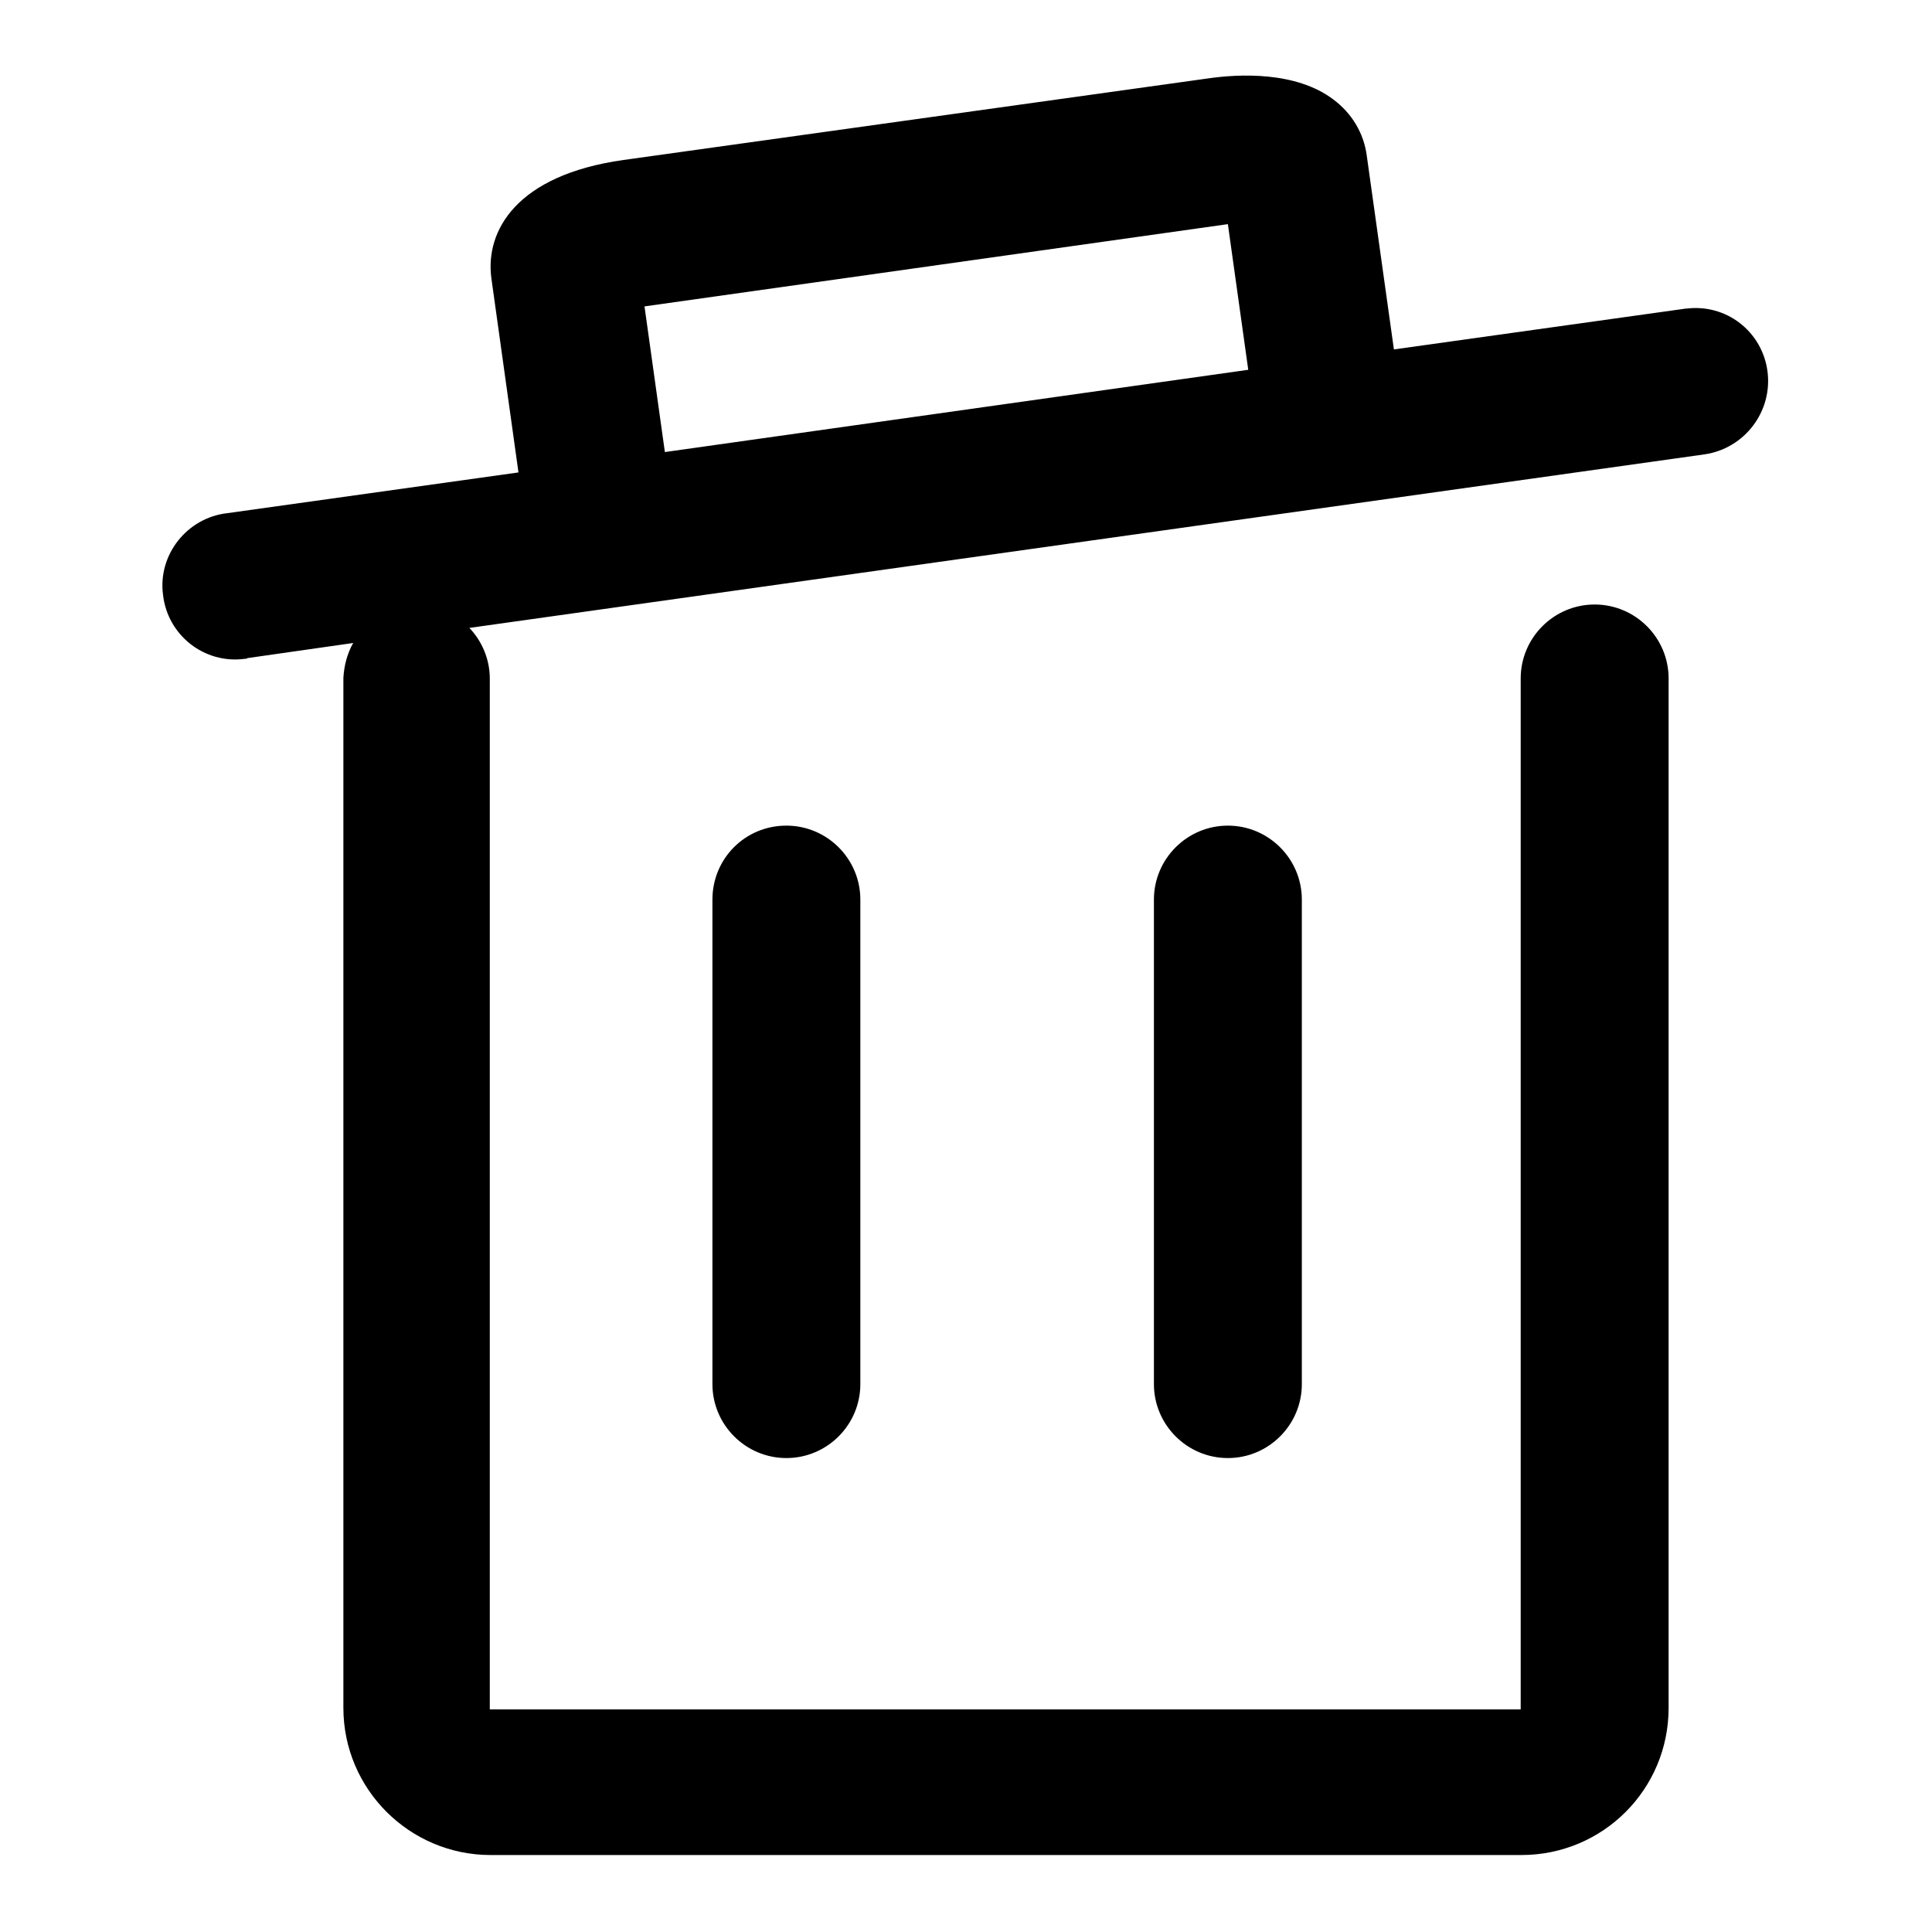 <?xml version="1.0" encoding="utf-8"?>
<!-- Svg Vector Icons : http://www.onlinewebfonts.com/icon -->
<!DOCTYPE svg PUBLIC "-//W3C//DTD SVG 1.1//EN" "http://www.w3.org/Graphics/SVG/1.1/DTD/svg11.dtd">
<svg version="1.1" xmlns="http://www.w3.org/2000/svg" xmlns:xlink="http://www.w3.org/1999/xlink" x="0px" y="0px" viewBox="0 0 256 256" enable-background="new 0 0 256 256" xml:space="preserve">
<g> <path fill="#000000" d="M152.9,119.2v64.2c0,5.4,4.4,9.8,9.8,9.8c5.4,0,9.8-4.4,9.8-9.8v-64.2c0-5.4-4.4-9.8-9.8-9.8 C157.3,109.4,152.9,113.8,152.9,119.2 M94.4,119.2v64.2c0,5.4,4.4,9.8,9.8,9.8c5.4,0,9.8-4.4,9.8-9.8v-64.2c0-5.4-4.4-9.8-9.8-9.8 C98.7,109.4,94.4,113.8,94.4,119.2 M88.1,59.9l-2.7-19.3l77.3-10.9l2.7,19.3L88.1,59.9L88.1,59.9z M223.3,40.9l-38.6,5.4l-3.6-25.7 c-0.4-3-2-5.6-4.4-7.4c-5-3.8-12.6-3.4-16.7-2.8L82.6,21.2c-14.2,2-18.3,9.4-17.5,15.6l3.6,25.8L30.1,68c-5.3,0.6-9.2,5.5-8.5,10.8 c0.6,5.4,5.5,9.2,10.8,8.5c0.1,0,0.3,0,0.4-0.1l14-2c-0.8,1.4-1.2,3-1.3,4.6v136.5c0,10.8,8.8,19.5,19.5,19.5h136.6 c10.8,0,19.5-8.7,19.5-19.5V89.9c0-5.4-4.4-9.8-9.8-9.8c-5.4,0-9.8,4.4-9.8,9.8v136.6l-136.6,0V89.9c0-2.5-1-4.9-2.7-6.7l163.7-23 c5.3-0.8,9-5.7,8.3-11c-0.7-5.3-5.5-9-10.8-8.3C223.5,40.8,223.4,40.9,223.3,40.9L223.3,40.9z"/></g>
</svg>